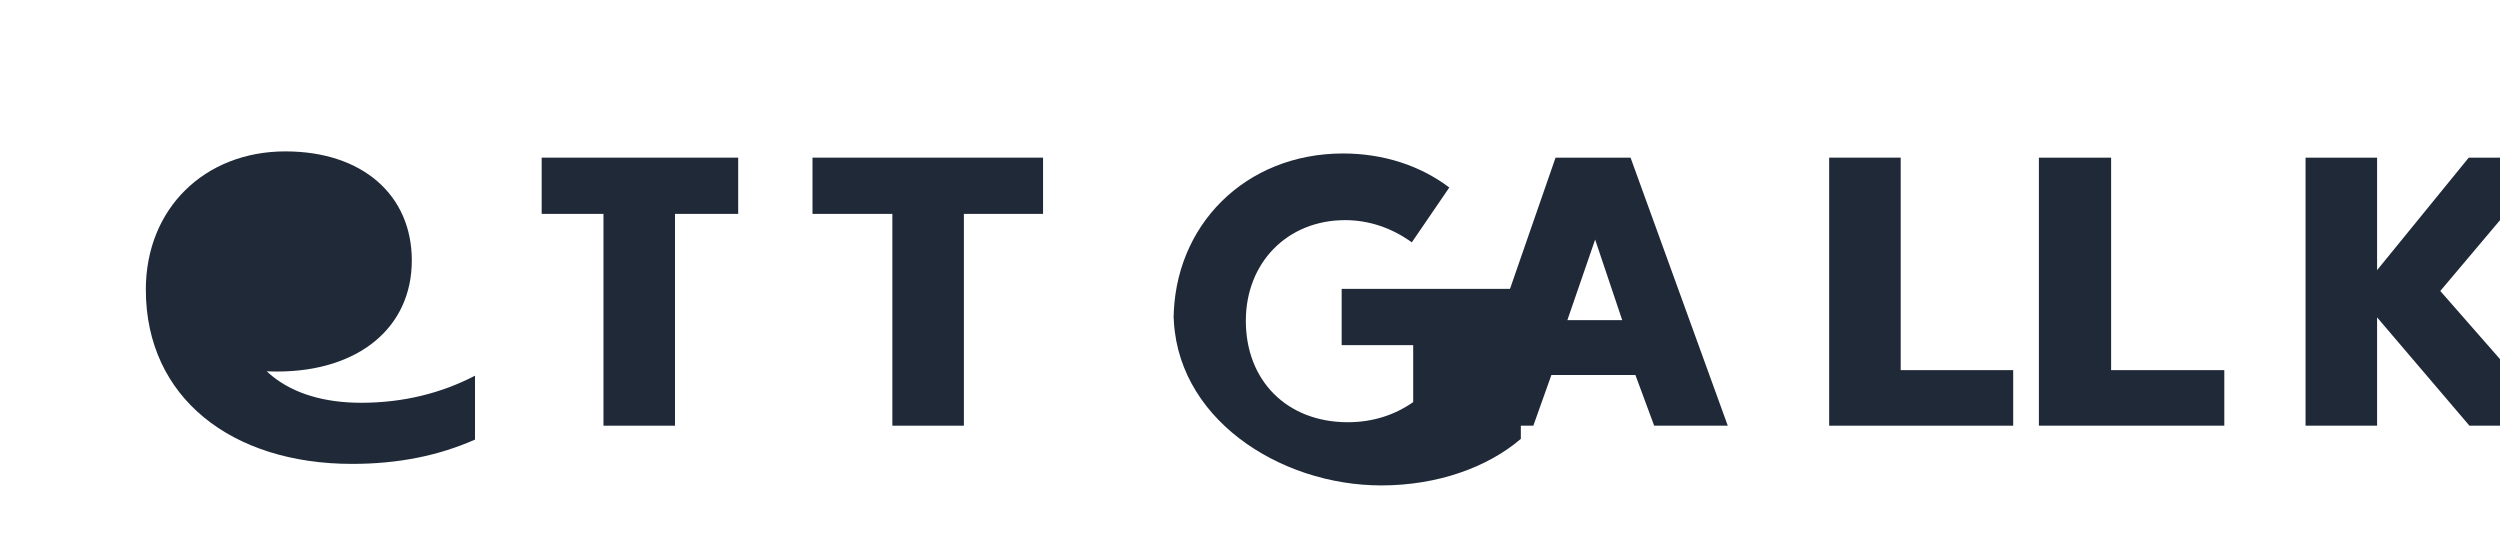 <?xml version="1.0" encoding="UTF-8"?>
<svg width="360" height="80" viewBox="0 0 360 80" fill="none" xmlns="http://www.w3.org/2000/svg" role="img" aria-labelledby="title desc">
  <title id="title">GetCallBack Logo</title>
  <desc id="desc">Monochrome wordmark for GetCallBack</desc>
  <rect width="360" height="80" fill="none"/>
  <g fill="#1f2937">
    <!-- GET -->
    <path d="M24 48.5c4.7 3.3 9.9 5 15.9 5c11.7 0 19.4-6.3 19.4-16c0-9.4-7.1-15.7-18.2-15.7c-11.6 0-20.1 8.2-20.1 19.9c0 15.6 12.4 25.1 29.7 25.1c6.7 0 12.5-1.2 17.7-3.5v-9.2c-4.8 2.5-10.3 3.9-16.4 3.9c-10.5 0-17.4-5.2-17.9-14.5h21.4V36.4H24V48.5z"/>
    <path d="M106.2 22.7H78v8.1h8.9v30.5h10.3V30.8h9.1v-8.1z"/>
    <path d="M117 22.7h33.2v8.1h-11.4v30.5h-10.3V30.8H117v-8.1z"/>
    <!-- CALL -->
    <path d="M169 46.1c0-13.6 10.3-24 24.4-24c5.9 0 11.2 1.8 15.3 4.9l-5.4 7.9c-2.9-2.1-6.2-3.2-9.6-3.2c-8.3 0-14.3 6.1-14.3 14.5c0 8.6 5.9 14.6 14.7 14.6c3.5 0 6.7-1 9.4-2.9v-8.2h-10.3v-8.1H219v21.6c-4.8 4.1-12 6.7-20.1 6.7c-14.7 0-29.9-9.8-29.9-24.9z"/>
    <path d="M224 22.7h10.8l14 38.6h-10.6l-2.7-7.3h-12.1l-2.6 7.3h-10.2L224 22.7zm9.6 23.4-3.9-11.6-4 11.6h7.9z"/>
    <path d="M263.4 22.7h10.3v30.6h16.2v8H263.4V22.7z"/>
    <path d="M293.6 22.7H304v30.6h16.3v8h-26.7V22.7z"/>
    <!-- K accent as callback arrow -->
    <path d="M332 22.7h10.3v16.2l13.2-16.2h12.1l-16.2 19.2 17 19.4h-12.8l-13.3-15.6v15.6H332V22.7z"/>
  </g>
</svg>
